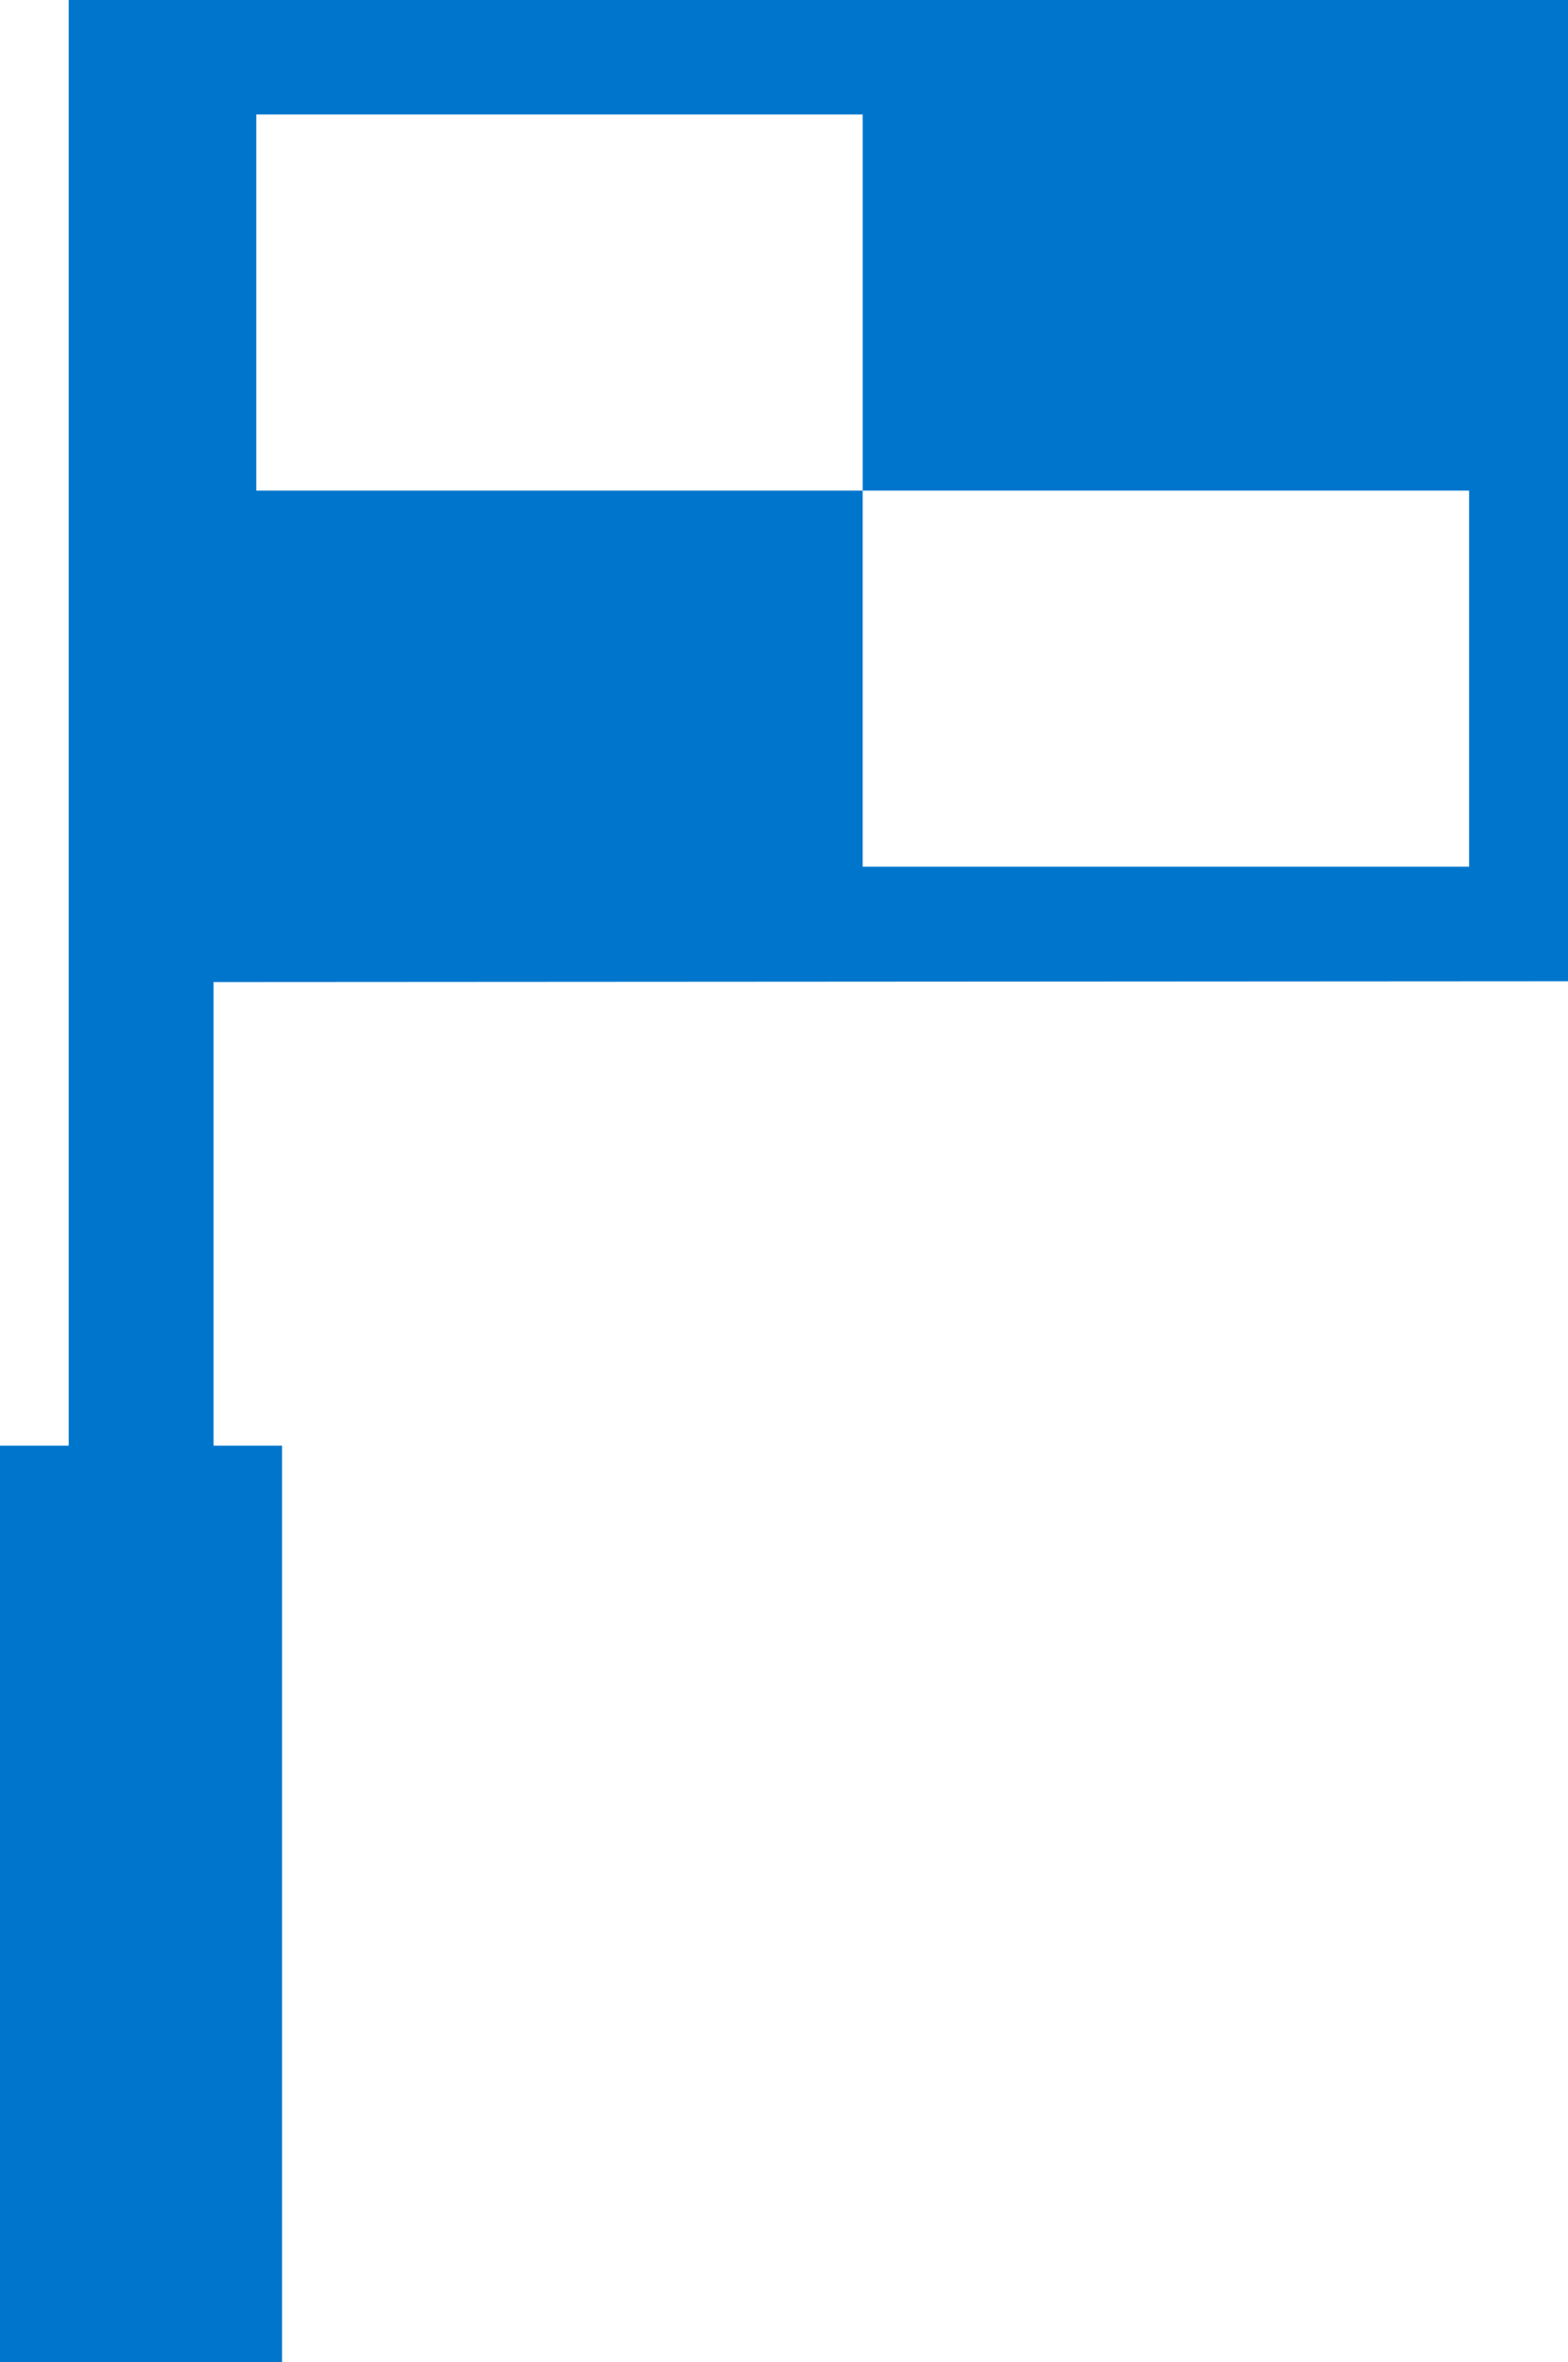 <svg xmlns="http://www.w3.org/2000/svg" viewBox="0 0 77.83 117.19">
  <defs>
    <style>
      .cls-1 {
        fill: #0075cc;
      }
    </style>
  </defs>
  <title>fuori_gioco</title>
  <g id="Livello_2" data-name="Livello 2">
    <g id="Livello_1-2" data-name="Livello 1">
      <path class="cls-1" d="M77.83,48.68V0H3.41V71.72H0v45.47H14V71.72h-3.4v-23Zm-65.11-43h30.1V24.34h30.1V43H42.82V24.34H12.72Z"/>
    </g>
  </g>
</svg>
